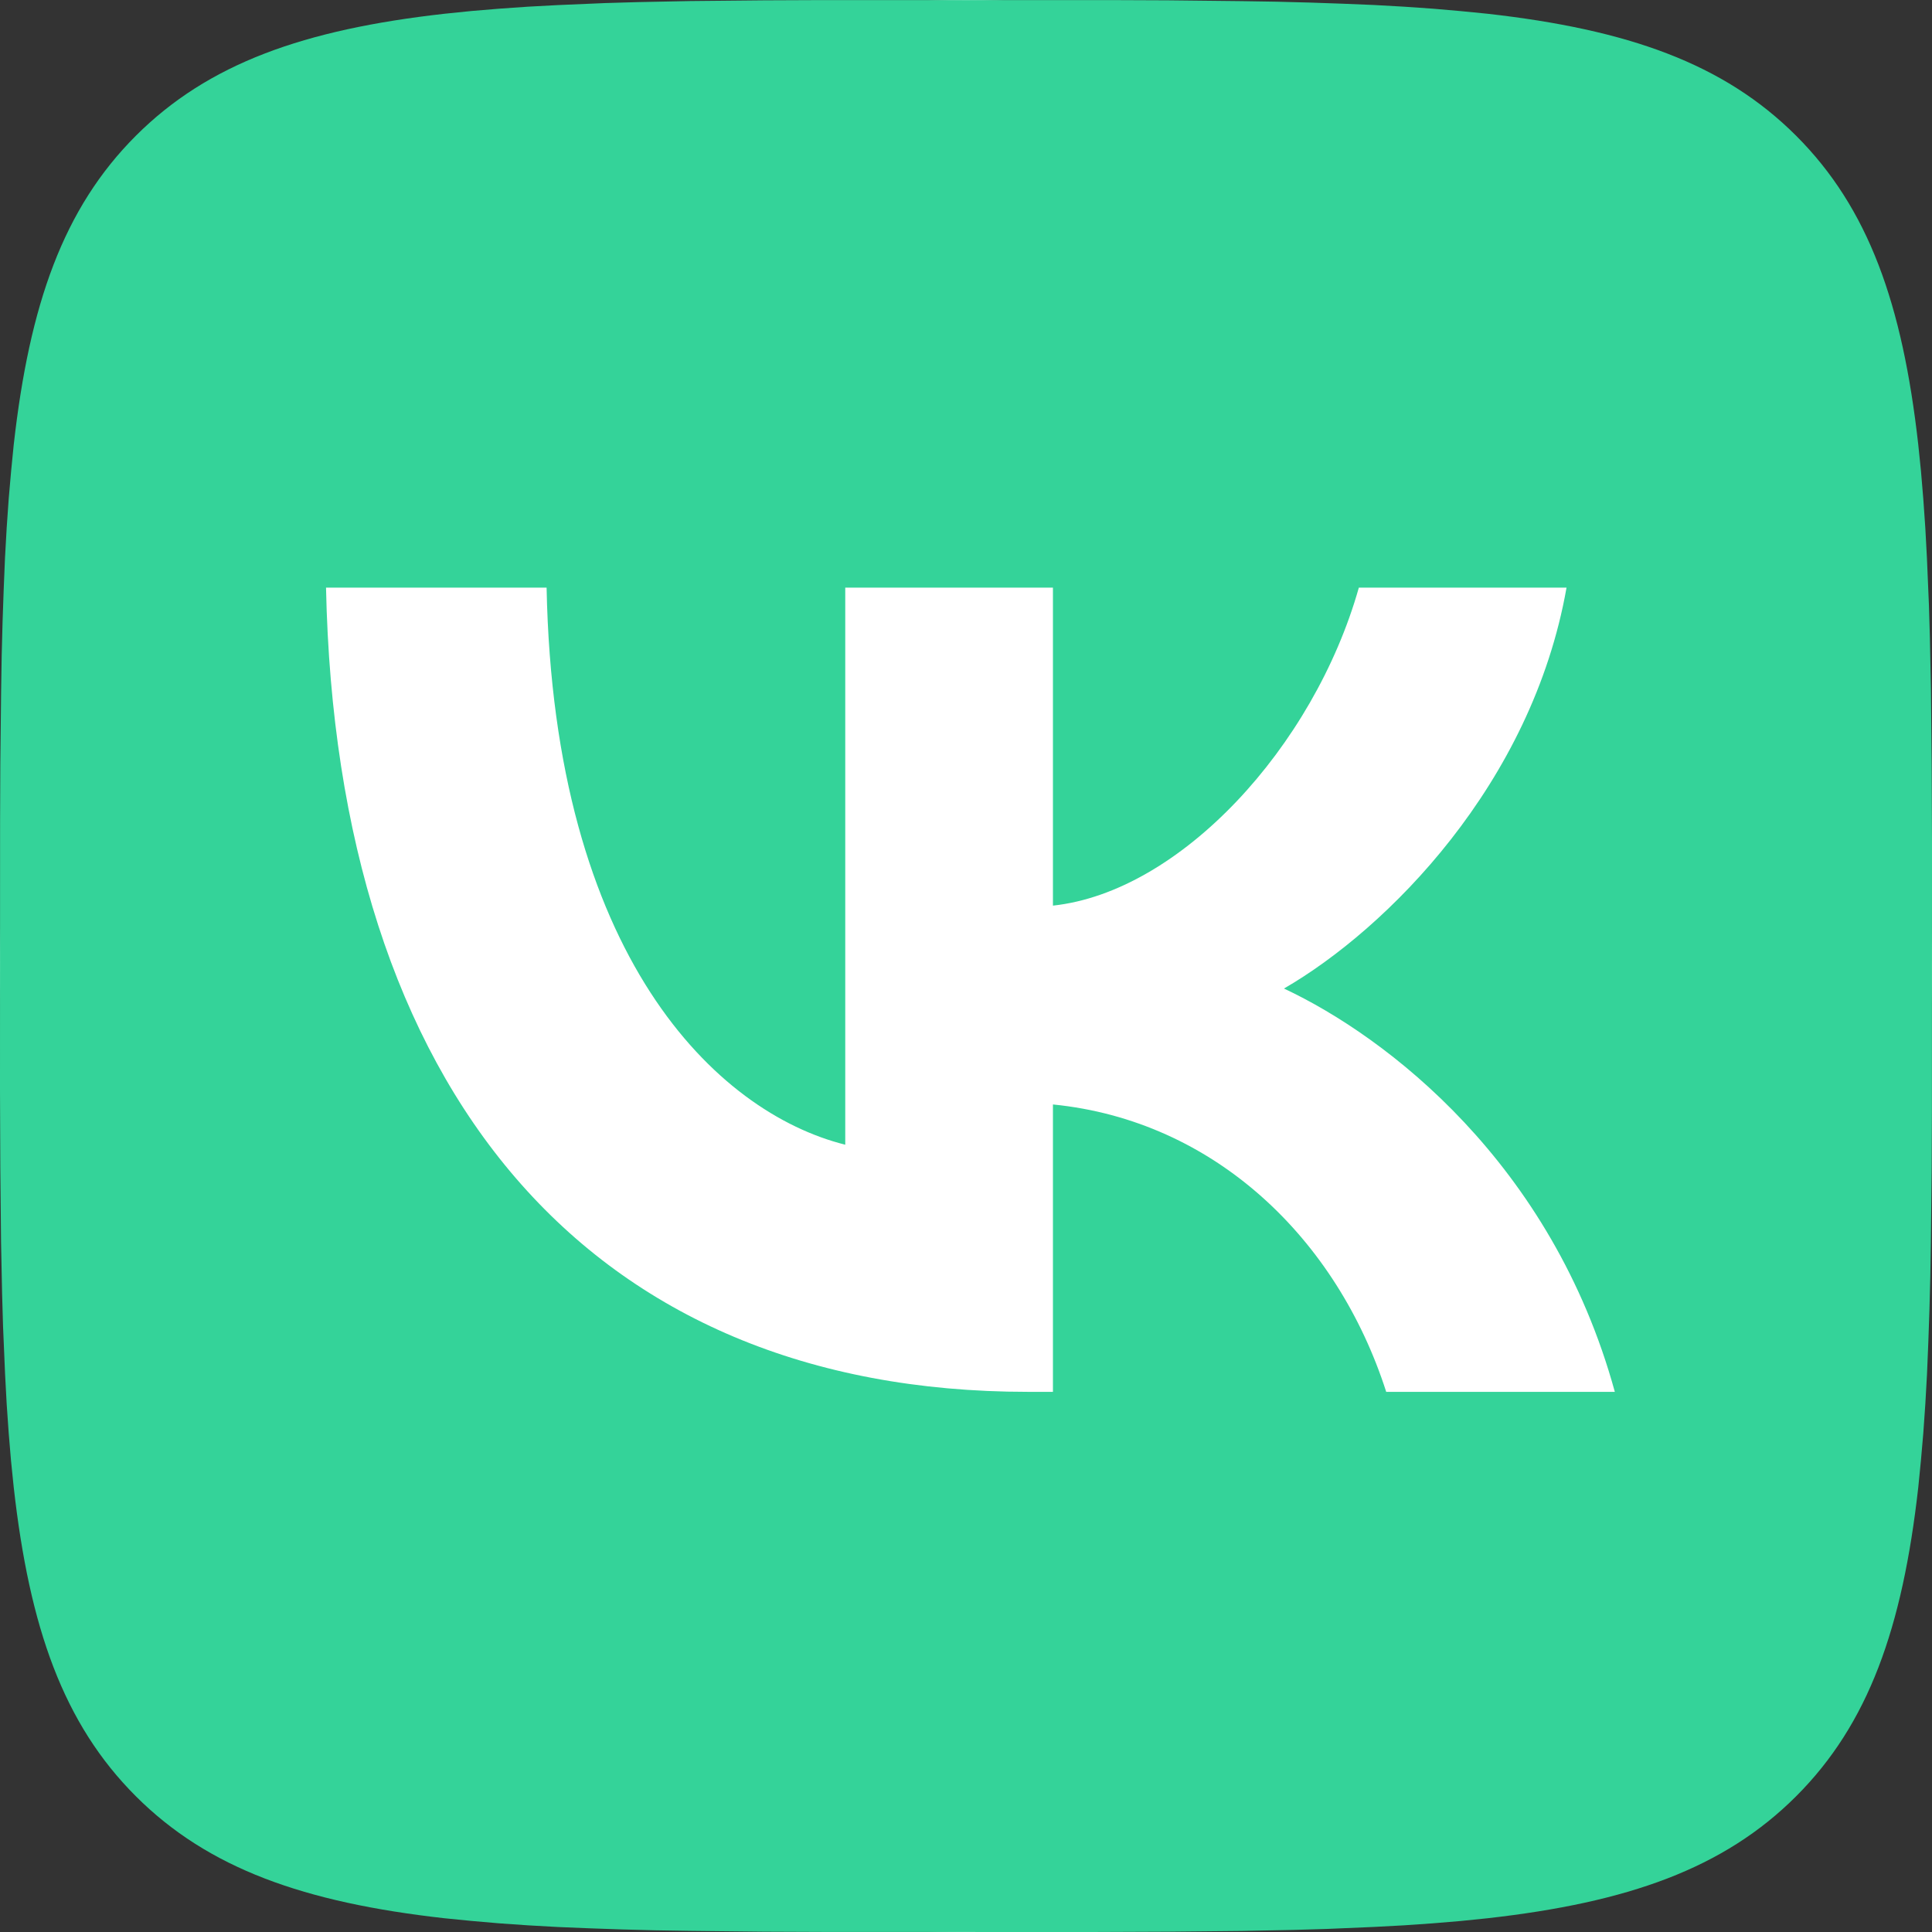<svg role="img" viewBox="0 0 24 24" xmlns="http://www.w3.org/2000/svg">
    <rect x="0" y="0" width="24" height="24" fill="#333333" stroke="none"/>
    <title>VK</title>
    <!-- Белая подложка -->
    <circle cx="12" cy="12" r="12" fill="#FFFFFF"/>
    <!-- Основной логотип -->
    <path d="m9.489.004.729-.003h3.564l.73.003.914.01.433.007.418.011.403.014.388.016.374.021.36.025.345.03.333.033c1.74.196 2.933.616 3.833 1.516.9.9 1.32 2.092 1.516 3.833l.034.333.029.346.025.36.02.373.025.588.012.41.013.644.009.915.004.98-.001 3.313-.003.73-.01.914-.007.433-.011.418-.014.403-.016.388-.021.374-.025.36-.03.345-.033.333c-.196 1.74-.616 2.933-1.516 3.833-.9.9-2.092 1.32-3.833 1.516l-.333.034-.346.029-.36.025-.373.02-.588.025-.41.012-.644.013-.915.009-.98.004-3.313-.001-.73-.003-.914-.01-.433-.007-.418-.011-.403-.014-.388-.016-.374-.021-.36-.025-.345-.03-.333-.033c-1.74-.196-2.933-.616-3.833-1.516-.9-.9-1.32-2.092-1.516-3.833l-.034-.333-.029-.346-.025-.36-.02-.373-.025-.588-.012-.41-.013-.644-.009-.915-.004-.98.001-3.313.003-.73.01-.914.007-.433.011-.418.014-.403.016-.388.021-.374.025-.36.03-.345.033-.333c.196-1.74.616-2.933 1.516-3.833.9-.9 2.092-1.32 3.833-1.516l.333-.034.346-.029.36-.025.373-.02.588-.025.41-.012.644-.013.915-.009ZM6.79 7.3H4.05c.13 6.24 3.25 9.99 8.72 9.99h.31v-3.57c2.01.2 3.53 1.67 4.14 3.57h2.84c-.78-2.84-2.83-4.41-4.11-5.01 1.28-.74 3.08-2.54 3.51-4.98h-2.58c-.56 1.98-2.22 3.78-3.8 3.95V7.3H10.5v6.92c-1.6-.4-3.62-2.34-3.71-6.92Z" fill="#34D399"/>
</svg>